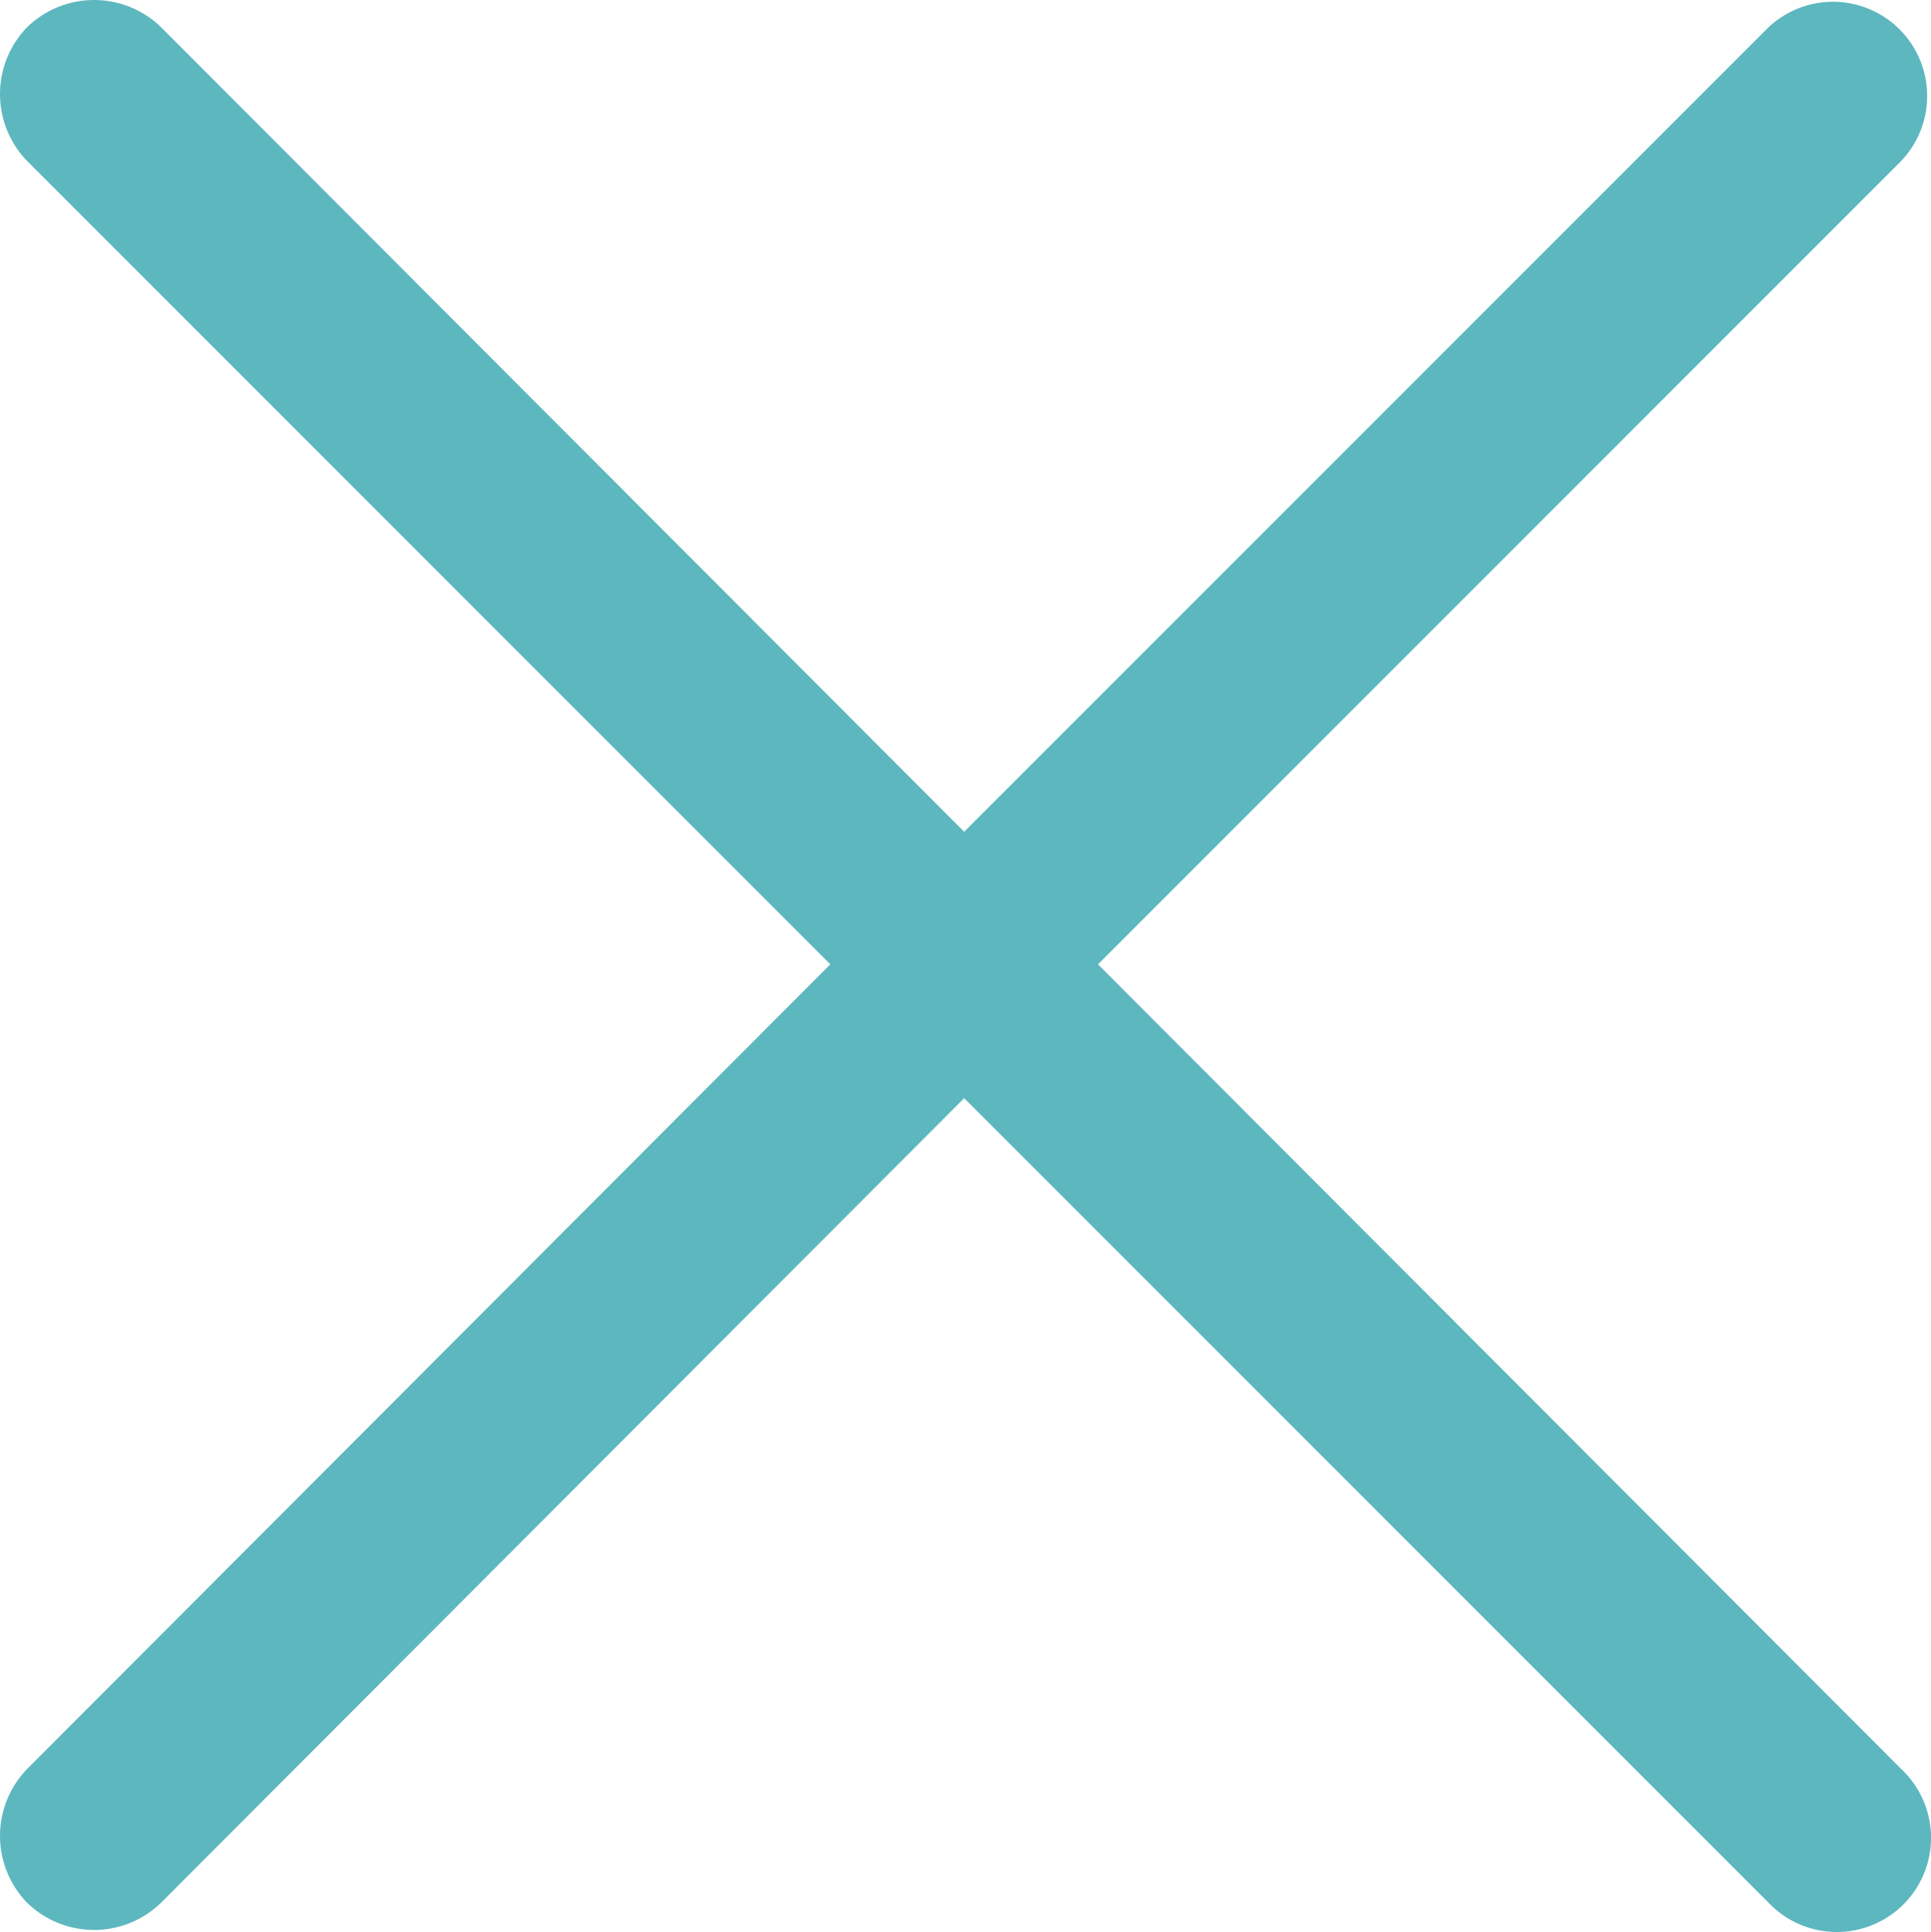 <svg xmlns="http://www.w3.org/2000/svg" width="22.896" height="22.905" viewBox="0 0 22.896 22.905">
  <path id="Path_42962" data-name="Path 42962" d="M.324,1.909a1.139,1.139,0,0,1,0-1.587,1.139,1.139,0,0,1,1.587,0l9.523,9.539L20.973.322a1.117,1.117,0,0,1,1.571,1.587l-9.523,9.524,9.523,9.539a1.117,1.117,0,1,1-1.571,1.587L11.434,13.02,1.911,22.559a1.139,1.139,0,0,1-1.587,0,1.139,1.139,0,0,1,0-1.587l9.523-9.539Z" transform="translate(-0.002)" fill="#5db7be"/>
</svg>
